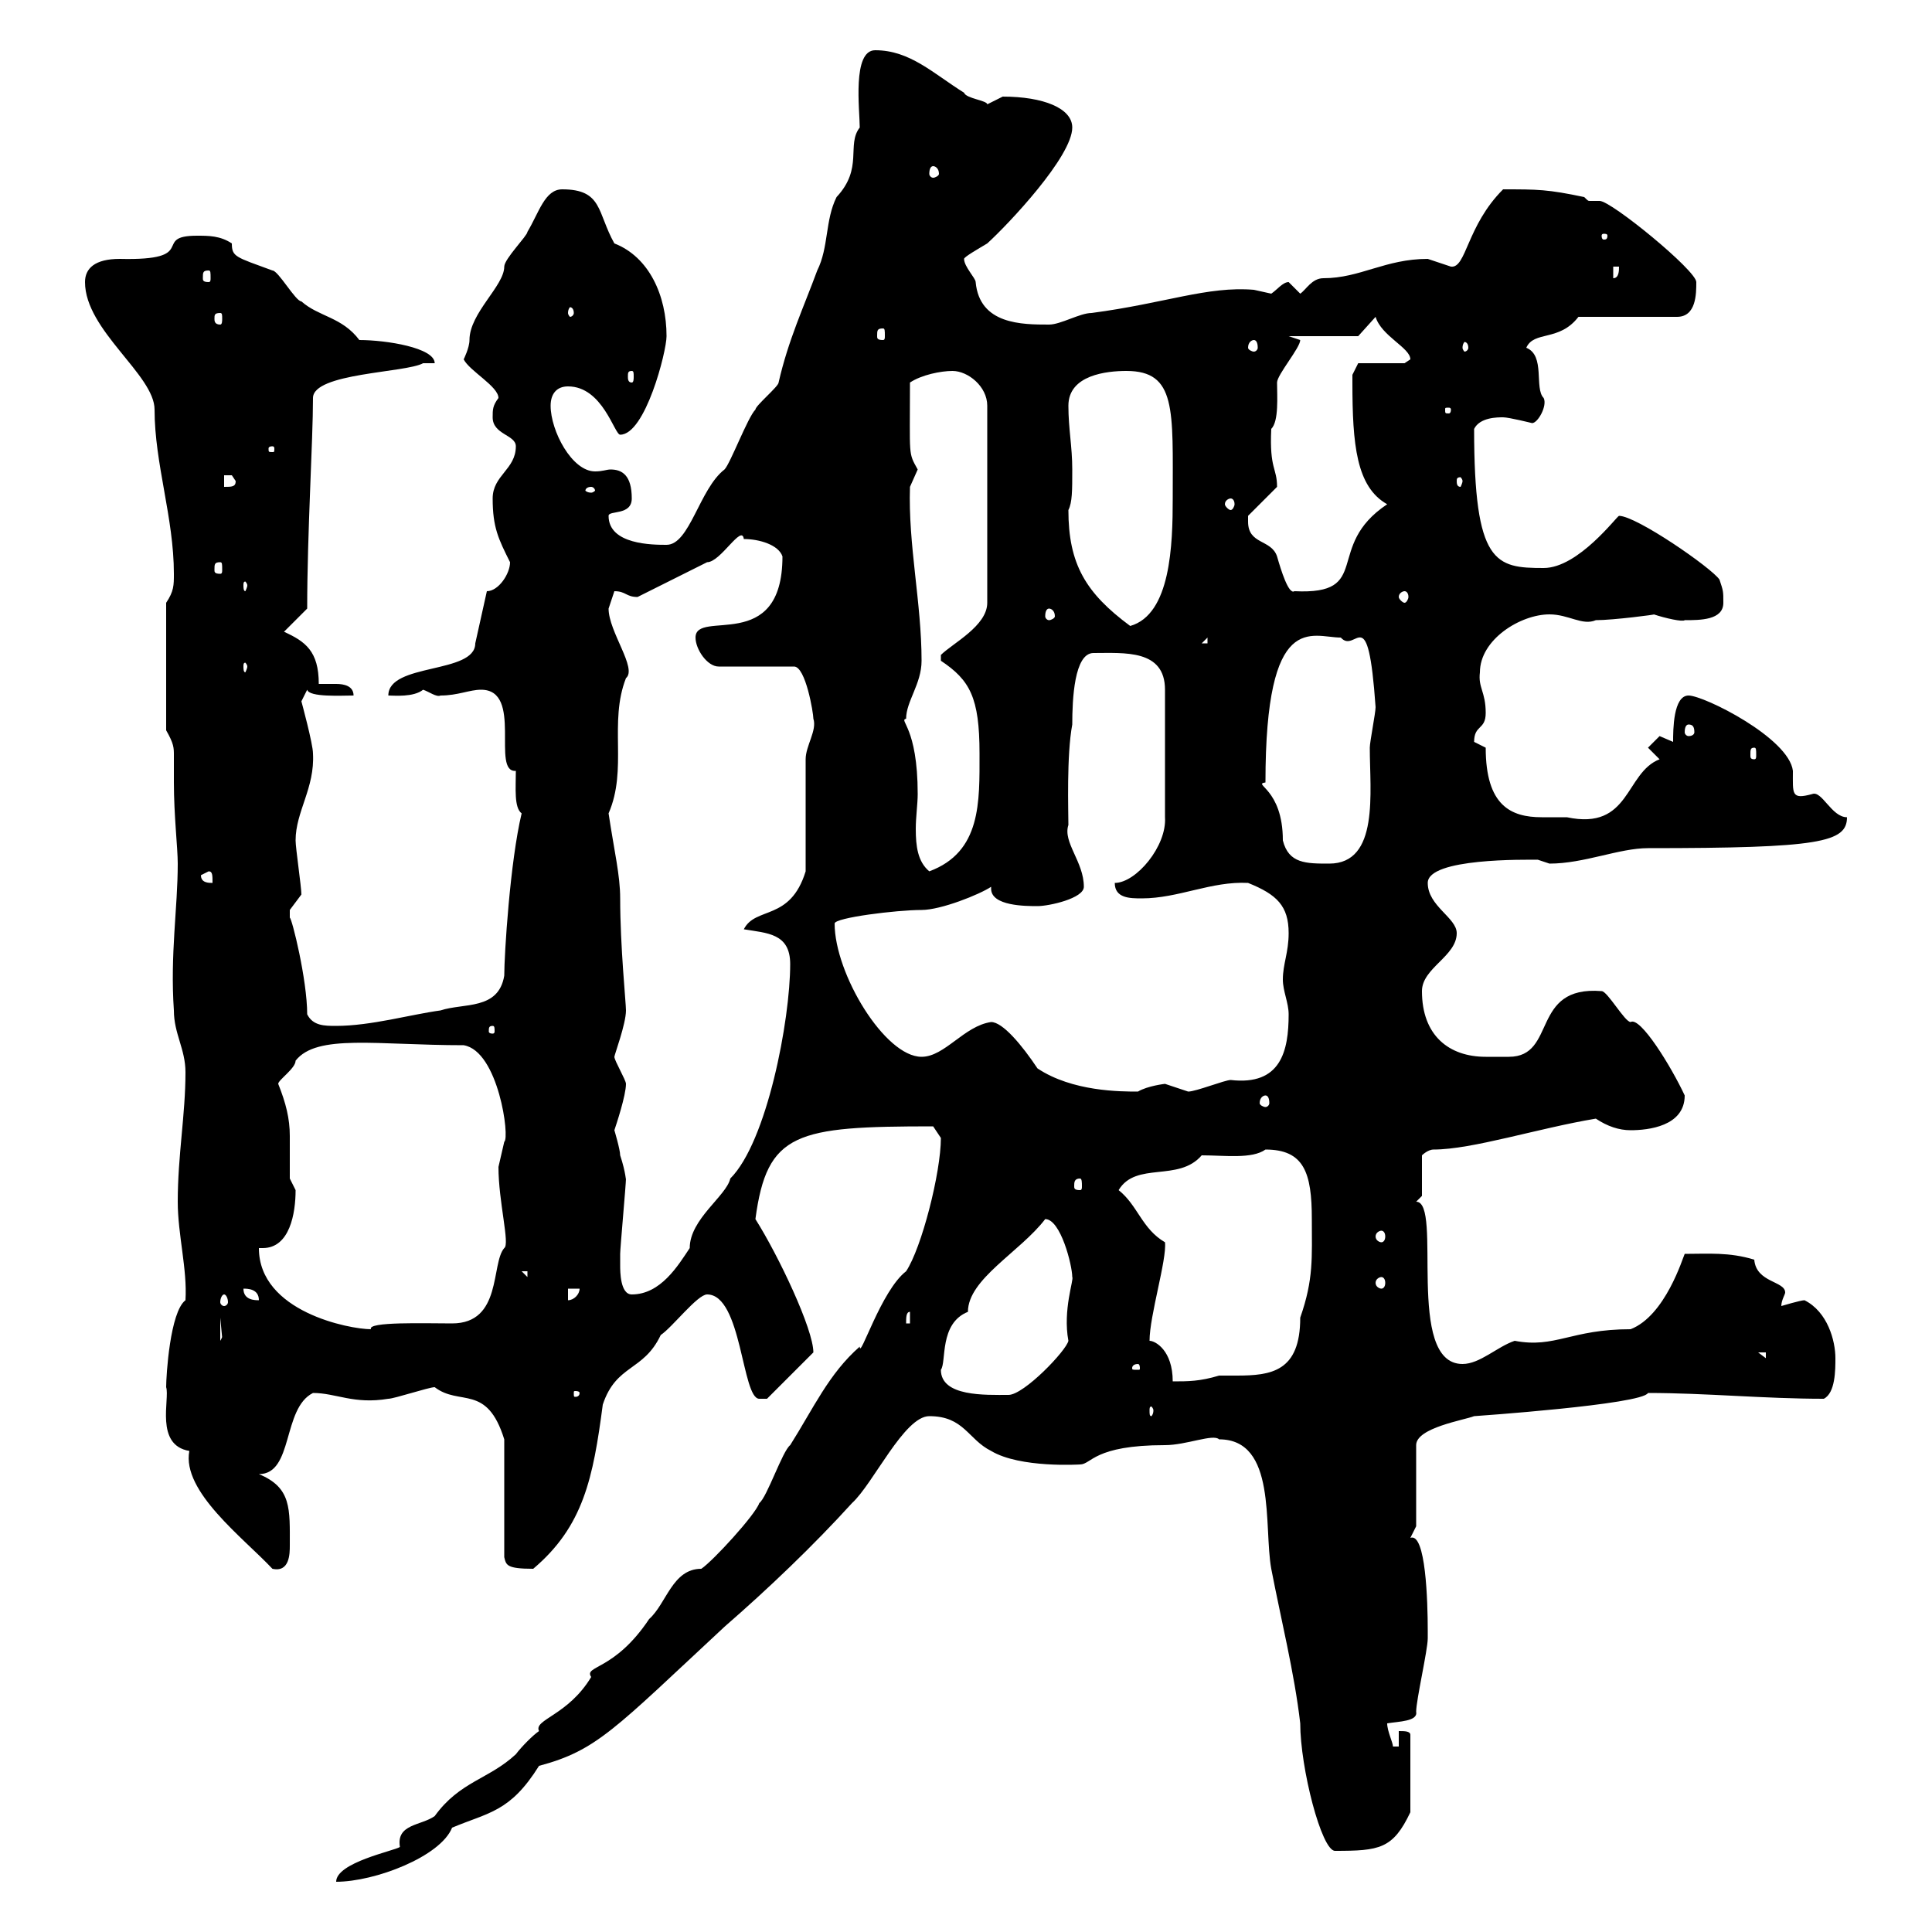 <svg xmlns="http://www.w3.org/2000/svg" xmlns:xlink="http://www.w3.org/1999/xlink" width="300" height="300"><path d="M108.90 243.60C104.40 243.60 103.50 249 100.80 251.40C95.40 259.50 90.60 258.60 91.80 260.40C88.20 266.40 82.80 267 83.70 268.80C82.80 269.40 81 271.20 80.10 272.40C75.90 276.30 71.40 276.60 67.50 282C65.40 283.50 61.50 283.20 62.10 286.80C61.20 287.40 52.20 289.20 52.20 292.20C58.20 292.20 68.40 288.30 70.20 283.80C75.90 281.40 79.20 281.40 83.70 274.20C92.70 271.80 95.40 268.50 112.50 252.60C119.40 246.60 126.30 240 132.30 233.40C135.60 230.40 140.40 219.90 144.30 219.90C149.70 219.90 150.30 223.50 153.90 225.30C158.40 228 167.70 227.40 167.70 227.40C169.50 227.40 169.80 224.40 180.90 224.40C184.20 224.40 188.40 222.60 189.30 223.50C198.30 223.50 196.20 237 197.40 243.60C198.90 251.40 201 259.80 201.90 267.60C201.90 274.50 205.20 287.40 207.30 287.40C214.20 287.40 216.30 287.10 219 281.40L219 269.40C219 268.80 218.10 268.80 217.20 268.80L217.20 271.20L216.30 271.20C216.30 270.60 215.40 268.80 215.40 267.60C217.20 267.30 220.20 267.30 219.90 265.80C219.90 264 221.70 256.20 221.70 254.40C221.70 253.20 221.70 253.20 221.70 253.20C221.70 248.70 221.40 237.90 219 238.80C219 238.80 219.90 237 219.90 237L219.90 224.40C219.90 221.70 227.40 220.50 228.90 219.90C228.90 219.90 255 218.10 255.90 216.30C264.90 216.30 273.90 217.20 283.20 217.20C285 216.30 285 212.70 285 210.90C285 208.20 283.80 203.70 280.20 201.90C279.60 201.90 276.60 202.80 276.60 202.80C276.60 201.90 277.20 201 277.20 200.70C277.20 198.90 272.70 199.20 272.40 195.60C268.50 194.40 265.20 194.70 261.60 194.70C261.30 195.30 258.60 204.30 253.20 206.40C243.90 206.40 241.50 209.40 235.20 208.20C232.50 209.10 229.80 211.80 227.10 211.80C218.10 211.80 224.10 186.60 219.90 186.60L220.80 185.70L220.80 179.40C220.80 179.40 221.70 178.50 222.60 178.50C228.60 178.50 238.80 175.20 247.80 173.70C249.60 174.90 251.40 175.50 253.20 175.50C255.90 175.50 261.60 174.90 261.60 170.10C259.50 165.60 254.70 157.80 253.20 158.70C252.30 158.70 249.60 153.90 248.70 153.90C237.60 153 241.80 164.10 234.30 164.10C233.10 164.10 232.20 164.10 230.70 164.10C225 164.10 220.80 160.80 220.80 153.90C220.80 150.30 226.20 148.50 226.20 144.90C226.20 142.50 221.70 140.70 221.70 137.10C221.70 133.20 237 133.50 238.80 133.50C238.80 133.50 240.60 134.10 240.60 134.10C246 134.10 251.40 131.70 255.90 131.70C282.60 131.70 286.80 130.80 286.80 126.90C284.40 126.90 282.90 122.70 281.40 123.30C278.10 124.20 278.40 123.30 278.40 119.70C277.80 114.60 264.60 108 262.20 108C259.80 108 259.80 113.40 259.80 115.20C259.80 115.20 257.70 114.30 257.70 114.30C257.70 114.30 255.90 116.10 255.90 116.10L257.70 117.90C252.30 120 253.20 129 243.30 126.90C241.80 126.90 240.60 126.90 239.40 126.90C234.60 126.90 230.70 125.10 230.70 116.10C230.70 116.10 228.90 115.20 228.90 115.20C228.90 112.50 230.70 113.40 230.70 110.70C230.70 107.40 229.50 106.80 229.80 104.40C229.80 99.30 236.10 95.40 240.60 95.40C243.60 95.40 245.70 97.20 247.80 96.30C250.50 96.30 257.40 95.40 256.80 95.40C258.60 96 261.30 96.60 261.60 96.30C264 96.30 267.60 96.30 267.60 93.60C267.60 91.80 267.60 91.80 267 90C265.80 88.20 254.10 80.10 251.40 80.10C251.10 80.10 245.10 88.20 239.70 88.20C232.20 88.20 228.90 87.60 228.90 66.60C229.80 64.80 232.50 64.80 233.40 64.80C234.30 64.80 237.90 65.70 237.90 65.70C238.80 65.70 240.30 63 239.70 61.80C238.20 60.30 240 55.20 237 54C238.20 51.30 242.10 53.10 245.10 49.20L260.40 49.20C263.40 49.20 263.40 45.60 263.40 43.80C263.40 42 250.20 31.20 248.40 31.20C247.80 31.20 247.20 31.20 246.90 31.20C246.60 31.20 246.60 31.20 246 30.60C240.30 29.40 238.80 29.40 233.40 29.40C227.70 35.10 227.70 41.70 225.30 41.40C225.30 41.40 221.70 40.20 221.70 40.20C215.10 40.20 211.20 43.20 205.50 43.20C203.70 43.20 202.80 45 201.90 45.60C201.90 45.60 200.10 43.80 200.10 43.80C199.20 43.80 198.30 45 197.40 45.60C197.40 45.60 194.70 45 194.70 45C187.50 44.40 180.90 47.10 169.50 48.60C167.70 48.60 164.70 50.40 162.90 50.40C158.70 50.40 152.10 50.40 151.50 43.80C151.50 43.20 149.70 41.40 149.70 40.20C149.70 39.90 151.80 38.70 153.30 37.80C156.60 34.80 166.50 24.30 166.50 19.80C166.50 16.80 162 15 155.70 15C155.70 15 153.30 16.20 153.30 16.20C153.30 15.60 150 15.30 149.70 14.40C144.90 11.40 141.30 7.80 135.90 7.80C132.30 7.80 133.50 17.10 133.50 19.80C131.40 22.50 134.10 26.10 129.90 30.60C128.10 34.20 128.70 38.40 126.90 42C124.80 47.70 122.40 52.80 120.90 59.40C120.90 60 117.30 63 117.30 63.60C116.10 64.80 113.40 72 112.50 72.90C108.60 75.90 107.10 84.60 103.50 84.60C101.40 84.60 94.50 84.60 94.50 80.10C94.50 79.20 98.10 80.10 98.10 77.40C98.10 73.80 96.60 72.90 94.80 72.90C94.20 72.90 93.60 73.20 92.40 73.20C88.80 73.20 85.50 66.90 85.50 63C85.50 61.20 86.40 60 88.20 60C93.60 60 95.40 67.50 96.30 67.50C100.20 67.50 103.50 54.60 103.50 52.20C103.50 45.90 100.80 39.90 95.40 37.80C92.70 33 93.60 29.40 87.30 29.40C84.60 29.40 83.70 33 81.90 36C81.90 36.60 78.30 40.20 78.30 41.40C78.30 44.40 72.90 48.60 72.90 52.80C72.90 54 72 55.80 72 55.80C72.90 57.60 77.40 60 77.40 61.80C76.50 63 76.50 63.60 76.50 64.80C76.50 67.50 80.10 67.50 80.10 69.30C80.10 72.90 76.50 73.80 76.50 77.40C76.50 81.90 77.40 83.70 79.20 87.30C79.20 89.10 77.40 91.80 75.60 91.80L73.80 99.90C73.80 104.70 60.30 102.90 60.30 108C61.20 108 64.20 108.30 65.70 107.10C66.60 107.40 67.80 108.30 68.40 108C71.10 108 72.90 107.10 74.70 107.10C81.30 107.10 76.20 120 80.10 119.70C80.10 122.40 79.80 125.40 81 126.30C79.20 133.80 78.30 148.20 78.30 151.50C77.40 156.90 72 155.70 68.40 156.90C63.90 157.50 57.60 159.30 52.20 159.30C50.40 159.30 48.60 159.30 47.70 157.50C47.70 152.10 45.30 142.50 45 142.50C45 142.50 45 142.50 45 141.30C45 141.30 46.80 138.90 46.80 138.90C46.80 137.70 45.90 131.70 45.90 130.50C45.90 126 48.90 122.40 48.60 117C48.60 115.50 46.80 108.90 46.80 108.90C46.80 108.90 47.70 107.10 47.70 107.10C48 108.30 53.10 108 54.90 108C54.90 106.50 53.40 106.20 52.20 106.20C51 106.20 50.40 106.20 49.50 106.20C49.50 101.10 47.40 99.60 44.10 98.10C45 97.20 46.80 95.40 47.70 94.50C47.70 82.80 48.60 68.40 48.60 61.80C48.60 57.90 63 57.90 65.70 56.40C65.70 56.40 67.50 56.40 67.50 56.40C67.50 54 60 52.80 55.80 52.80C53.10 49.20 49.50 49.20 46.80 46.80C45.90 46.80 43.20 42 42.30 42C36.60 39.90 36 39.90 36 37.80C34.20 36.60 32.40 36.60 30.60 36.60C23.40 36.60 31.20 40.50 18.60 40.20C14.70 40.20 13.20 41.70 13.20 43.80C13.20 51.30 24 58.20 24 63.60C24 72 27 80.40 27 89.10C27 90.90 27 91.80 25.80 93.60L25.80 113.40C27 115.50 27 116.10 27 117.30C27 118.20 27 119.40 27 121.50C27 126.60 27.60 131.70 27.60 134.10C27.60 141 26.40 148.20 27 156.90C27 160.50 28.80 162.90 28.80 166.50C28.80 173.10 27.60 179.40 27.60 186.60C27.60 191.70 29.10 197.10 28.80 201.90C26.40 203.70 25.80 213.60 25.80 215.40C26.40 217.20 24 224.40 29.40 225.30C28.20 231.60 37.80 238.80 42.30 243.60C45 244.20 45 241.20 45 240C45 234.30 45.30 231 40.20 228.90C45.60 228.90 43.80 218.70 48.60 216.30C52.20 216.30 54.90 218.10 60.30 217.20C61.20 217.20 66.60 215.40 67.50 215.40C71.40 218.40 75.60 214.80 78.30 223.50L78.30 241.80C78.60 243 78.60 243.60 82.80 243.60C90.60 237 92.10 229.50 93.60 218.10C95.70 211.80 99.90 213 102.60 207.30C104.40 206.10 108.30 201 109.80 201C115.20 201 115.20 217.20 117.90 217.20C117.90 217.20 119.10 217.20 119.10 217.20L126.30 210C126.30 206.40 120.90 195 117.30 189.30C119.10 175.80 123.60 174.90 144.90 174.90C144.90 174.90 146.10 176.70 146.10 176.70C146.10 182.10 143.10 193.80 140.70 197.40C136.80 200.40 133.50 211.20 133.50 209.10C128.70 213.30 126.30 218.70 122.70 224.40C121.50 225.30 119.10 232.50 117.90 233.40C117.30 235.20 110.70 242.40 108.90 243.60ZM179.10 219C179.10 219.60 178.80 219.90 178.80 219.90C178.50 219.90 178.50 219.60 178.50 219C178.50 218.70 178.50 218.40 178.80 218.40C178.80 218.40 179.10 218.70 179.10 219ZM90 216.30C90 216.90 89.40 216.90 89.40 216.90C89.10 216.90 89.10 216.90 89.10 216.30C89.10 216 89.10 216 89.40 216C89.40 216 90 216 90 216.30ZM146.10 212.70C147 211.50 145.80 205.50 150.30 203.70C150.30 198.60 158.40 194.40 162.30 189.30C164.70 189.30 166.50 196.50 166.50 198.30C166.80 198.60 165 203.40 165.90 208.20C165.60 209.70 159 216.60 156.60 216.60C153 216.60 146.10 216.90 146.10 212.70ZM178.50 208.20C178.50 204.30 181.20 195.60 180.90 192.90C177.30 190.80 176.70 187.20 173.70 184.80C176.40 180.30 183 183.60 186.60 179.40C190.20 179.40 194.40 180 196.50 178.50C202.50 178.50 203.70 182.10 203.70 189.30C203.70 195.30 204 198.60 201.90 204.60C201.90 213 197.40 213.60 192 213.60C191.10 213.60 189.90 213.60 189.30 213.60C186.30 214.50 184.50 214.50 182.10 214.50C182.10 209.70 179.40 208.20 178.50 208.20ZM176.70 211.80C177 211.80 177 212.40 177 212.40C177 212.70 177 212.70 176.70 212.70C175.80 212.70 175.80 212.70 175.80 212.40C175.80 212.40 175.80 211.80 176.70 211.80ZM273 210L274.20 210L274.20 210.90ZM34.20 204.60L34.80 210.90C34.80 205.50 34.80 207.30 34.20 208.20ZM40.20 193.80C40.50 193.80 40.50 193.80 40.80 193.80C45 193.80 45.90 188.40 45.90 184.80C45.90 184.80 45 183 45 183C45 180.60 45 178.50 45 176.40C45 173.70 44.40 171.30 43.20 168.30C43.20 167.70 45.90 165.90 45.90 164.70C49.20 160.50 58.50 162.30 72 162.30C77.40 163.20 79.20 176.70 78.30 177.30C78.30 177.30 77.40 181.20 77.40 181.20C77.40 186.60 79.20 193.20 78.30 193.80C76.20 196.20 78 205.50 70.20 205.50C66 205.50 57 205.20 57.60 206.40C54.30 206.40 40.20 203.70 40.20 193.80ZM141.30 203.70L141.30 205.50L140.70 205.50C140.70 204.60 140.70 203.70 141.30 203.70ZM34.80 201C35.10 201 35.40 201.60 35.40 202.20C35.40 202.50 35.10 202.80 34.80 202.80C34.50 202.80 34.20 202.50 34.20 202.20C34.20 201.60 34.50 201 34.80 201ZM37.80 200.10C38.40 200.10 40.20 200.10 40.20 201.90C39.60 201.90 37.80 201.90 37.80 200.10ZM88.20 200.10L90 200.10C90 201 89.10 201.90 88.20 201.90ZM96.30 196.50C96.30 195.60 96.30 194.70 96.30 194.70C96.30 193.80 97.20 183.90 97.20 183C97.20 183.60 97.20 182.10 96.30 179.40C96.30 178.50 95.40 175.50 95.40 175.50C95.70 174.60 97.20 170.10 97.20 168.30C97.20 167.70 95.40 164.70 95.40 164.10C95.40 163.80 97.20 159 97.20 156.90C97.20 155.70 96.30 147 96.30 139.50C96.30 135.90 95.40 132.30 94.50 126.30C97.50 119.40 94.50 112.20 97.20 105.30C99 103.80 94.50 98.10 94.50 94.50C94.50 94.50 95.40 91.80 95.40 91.80C97.20 91.80 97.20 92.70 99 92.70C100.80 91.80 108 88.20 109.80 87.30C111.90 87.30 115.20 81.30 115.50 83.70C117.90 83.70 120.90 84.60 121.50 86.40C121.50 101.70 108 94.50 108 99C108 100.80 109.80 103.50 111.60 103.50L123.30 103.50C125.10 103.50 126.30 110.70 126.30 111.60C126.90 113.40 125.10 115.80 125.10 117.90C125.10 120.60 125.10 132.30 125.10 135.30C122.70 143.10 117.30 140.70 115.50 144.30C119.10 144.90 122.70 144.90 122.70 149.70C122.70 158.40 119.10 177.30 113.40 183C112.80 185.70 107.10 189.30 107.10 193.80C105.30 196.50 102.60 201 98.10 201C96.30 201 96.30 197.40 96.30 196.50ZM214.50 198.30C214.80 198.30 215.10 198.60 215.10 199.20C215.10 199.80 214.80 200.10 214.50 200.10C214.20 200.10 213.60 199.80 213.60 199.20C213.60 198.60 214.20 198.30 214.50 198.30ZM81 197.40L81.90 197.40L81.90 198.30ZM214.50 191.10C214.80 191.10 215.10 191.40 215.10 192C215.10 192.60 214.80 192.90 214.50 192.90C214.20 192.90 213.60 192.60 213.60 192C213.60 191.40 214.20 191.10 214.50 191.10ZM167.70 183C168 183 168 183.60 168 184.20C168 184.50 168 184.80 167.70 184.80C166.80 184.80 166.80 184.50 166.80 184.20C166.80 183.60 166.80 183 167.70 183ZM196.50 170.10C196.80 170.10 197.10 170.40 197.10 171.30C197.10 171.60 196.80 171.90 196.50 171.90C196.20 171.90 195.60 171.60 195.60 171.30C195.60 170.40 196.20 170.10 196.50 170.10ZM153.90 158.70C149.70 159.30 146.70 164.10 143.10 164.10C137.40 164.10 129.60 151.20 129.60 143.40C129.60 142.50 139.20 141.30 143.10 141.30C146.10 141.30 152.10 138.90 153.90 137.70C153.90 138 153.90 138 153.90 138C153.90 140.70 159.30 140.70 161.10 140.70C162.90 140.70 168.30 139.50 168.30 137.70C168.30 133.80 165 130.80 165.90 128.10C165.90 126 165.60 117.30 166.50 112.50C166.50 108.60 166.80 101.40 169.80 101.40C174.60 101.40 180.90 100.80 180.90 107.10L180.90 126.90C181.20 131.40 176.40 137.10 173.10 137.10C173.10 139.50 175.50 139.50 177.30 139.50C183 139.50 188.10 136.80 193.80 137.10C198.30 138.90 200.10 140.70 200.10 144.90C200.10 147.90 199.20 149.70 199.20 152.10C199.20 153.90 200.10 155.70 200.10 157.50C200.10 163.20 198.90 168.60 191.10 167.70C190.20 167.70 185.70 169.50 184.50 169.50C184.50 169.50 180.90 168.30 180.90 168.30C180.90 168.30 178.20 168.60 176.70 169.50C174 169.50 166.50 169.50 161.10 165.90C158.70 162.30 155.70 158.70 153.90 158.70ZM76.50 159.30C76.80 159.30 76.80 159.60 76.80 160.20C76.80 160.20 76.80 160.50 76.50 160.50C75.90 160.50 75.90 160.20 75.90 160.20C75.90 159.60 75.90 159.30 76.50 159.30ZM31.20 135.90L32.40 135.30C33 135.30 33 135.90 33 137.10C32.40 137.10 31.20 137.10 31.20 135.90ZM140.70 111.60C140.70 108.90 143.10 106.20 143.10 102.60C143.10 93.60 141 84.60 141.30 75.60C141.30 75.60 142.50 72.90 142.50 72.90C141 70.20 141.30 71.10 141.30 59.40C143.10 58.20 146.10 57.60 147.90 57.60C150.30 57.60 153.30 60 153.30 63L153.30 93.60C153.30 97.20 147.90 99.90 146.10 101.70L146.10 102.60C150.60 105.60 152.10 108.30 152.10 117C152.10 124.50 152.40 132.30 144.30 135.30C142.50 133.80 142.20 131.40 142.20 128.70C142.20 126.90 142.50 124.80 142.50 123.30C142.50 112.80 139.50 111.90 140.70 111.60ZM196.50 121.50C196.50 94.50 203.70 99 208.20 99C210.60 101.70 212.40 92.70 213.60 109.80C213.60 110.70 212.70 115.20 212.70 116.10C212.70 123 214.20 134.10 206.40 134.10C202.80 134.10 200.10 134.10 199.20 130.50C199.20 122.40 194.40 121.80 196.50 121.50ZM272.40 116.10C272.70 116.10 272.70 116.40 272.70 117.30C272.70 117.60 272.70 117.90 272.40 117.90C271.80 117.90 271.80 117.60 271.80 117.30C271.80 116.40 271.80 116.10 272.40 116.10ZM262.20 112.50C262.80 112.50 263.10 112.80 263.10 113.70C263.10 114 262.80 114.30 262.20 114.30C261.90 114.30 261.60 114 261.60 113.70C261.60 112.80 261.90 112.50 262.20 112.50ZM38.40 103.50C38.40 103.80 38.10 104.40 38.10 104.40C37.80 104.40 37.80 103.80 37.80 103.50C37.80 103.20 37.80 102.90 38.10 102.90C38.10 102.90 38.40 103.20 38.40 103.50ZM187.50 99L187.50 99.90L186.60 99.90ZM165.90 79.20C166.50 78 166.50 76.20 166.50 72.90C166.50 69.30 165.90 66.60 165.90 63C165.90 58.20 171.90 57.60 174.90 57.60C182.70 57.60 182.10 63.60 182.10 77.40C182.10 84.60 181.80 95.40 175.50 97.20C168.60 92.10 165.90 87.60 165.90 79.20ZM162.90 94.50C163.20 94.50 163.80 94.80 163.80 95.70C163.80 96 163.20 96.30 162.90 96.30C162.60 96.30 162.30 96 162.30 95.70C162.30 94.80 162.60 94.50 162.90 94.50ZM218.10 91.80C218.40 91.80 218.70 92.10 218.70 92.70C218.70 93 218.40 93.60 218.10 93.60C217.80 93.60 217.20 93 217.20 92.70C217.20 92.10 217.80 91.80 218.10 91.80ZM193.80 81C193.80 81 193.80 80.10 193.80 80.10L198.30 75.60C198.30 72.60 197.10 72.90 197.40 66.60C198.60 65.40 198.30 61.50 198.30 59.40C198.30 58.20 201.90 54 201.90 52.80C201.90 52.80 200.10 52.20 200.10 52.20L210.90 52.20L213.60 49.20C214.50 52.20 219 54 219 55.80C219 55.80 218.10 56.40 218.10 56.40L210.90 56.40C210.90 56.40 210 58.20 210 58.20C210 59.40 210 59.40 210 59.40C210 69 210.60 75.60 215.40 78.30C205.50 84.90 213.30 92.40 201 91.80C200.10 92.40 198.90 88.50 198.30 86.40C197.40 83.70 193.80 84.60 193.80 81ZM38.40 90.90C38.40 91.20 38.10 91.80 38.10 91.80C37.80 91.80 37.80 91.20 37.80 90.90C37.80 90.60 37.80 90.30 38.10 90.30C38.10 90.30 38.40 90.60 38.40 90.90ZM34.20 87.30C34.50 87.30 34.50 87.60 34.50 88.50C34.50 88.80 34.50 89.10 34.20 89.10C33.30 89.10 33.30 88.80 33.30 88.50C33.30 87.60 33.30 87.30 34.20 87.30ZM191.10 77.40C191.40 77.40 191.70 77.70 191.70 78.30C191.70 78.60 191.40 79.20 191.10 79.20C190.80 79.20 190.20 78.60 190.20 78.30C190.20 77.70 190.80 77.40 191.10 77.40ZM91.80 75.60C92.10 75.60 92.40 75.90 92.40 76.20C92.40 76.20 92.10 76.50 91.80 76.50C91.20 76.50 90.90 76.20 90.90 76.20C90.90 75.90 91.20 75.60 91.80 75.60ZM34.80 73.80C34.80 73.80 34.80 73.80 36 73.80C36 73.80 36.60 74.70 36.60 74.70C36.60 75.60 36 75.60 34.80 75.60ZM227.10 74.70C227.10 75 226.80 75.60 226.80 75.60C226.20 75.60 226.20 75 226.20 74.70C226.20 74.40 226.20 74.10 226.80 74.10C226.80 74.10 227.10 74.40 227.10 74.70ZM42.30 69.30C42.60 69.30 42.60 69.60 42.60 69.60C42.60 70.20 42.60 70.20 42.30 70.20C41.70 70.20 41.70 70.20 41.70 69.60C41.70 69.60 41.70 69.30 42.30 69.30ZM225.30 63.60C225.30 64.20 225 64.20 225 64.20C224.40 64.20 224.40 64.20 224.40 63.60C224.40 63.30 224.40 63.30 225 63.30C225 63.30 225.30 63.30 225.30 63.60ZM98.10 57.60C98.40 57.60 98.40 57.90 98.40 58.50C98.40 58.80 98.40 59.40 98.10 59.40C97.50 59.40 97.50 58.80 97.50 58.50C97.50 57.90 97.50 57.60 98.10 57.60ZM194.70 52.80C195 52.80 195.30 53.10 195.30 54C195.30 54.30 195 54.60 194.70 54.60C194.40 54.60 193.80 54.30 193.80 54C193.80 53.10 194.40 52.80 194.70 52.80ZM228 54C228 54.30 227.70 54.60 227.40 54.60C227.40 54.60 227.10 54.30 227.10 54C227.10 53.40 227.40 53.10 227.40 53.10C227.70 53.10 228 53.40 228 54ZM137.10 51C137.40 51 137.40 51.30 137.40 52.20C137.40 52.50 137.40 52.80 137.10 52.80C136.20 52.80 136.20 52.50 136.20 52.20C136.20 51.30 136.20 51 137.10 51ZM34.20 48.60C34.50 48.60 34.50 48.90 34.50 49.50C34.50 49.80 34.50 50.40 34.20 50.40C33.30 50.40 33.30 49.80 33.30 49.50C33.30 48.90 33.30 48.60 34.20 48.60ZM89.10 48.60C89.10 48.90 88.80 49.20 88.50 49.20C88.50 49.20 88.20 48.90 88.20 48.60C88.20 48 88.50 47.70 88.50 47.70C88.80 47.70 89.10 48 89.10 48.60ZM32.40 42C32.70 42 32.70 42.30 32.70 43.20C32.70 43.50 32.70 43.80 32.40 43.80C31.50 43.80 31.50 43.50 31.50 43.20C31.50 42.30 31.50 42 32.40 42ZM250.50 41.40L251.40 41.40C251.40 42 251.40 43.20 250.50 43.20ZM249.60 36.60C249.60 37.20 249.30 37.20 249 37.20C249 37.20 248.70 37.20 248.70 36.60C248.70 36.30 249 36.30 249 36.30C249.30 36.30 249.60 36.30 249.60 36.60ZM144.90 25.80C145.20 25.80 145.80 26.10 145.80 27C145.80 27.30 145.20 27.60 144.90 27.60C144.60 27.60 144.30 27.30 144.30 27C144.30 26.10 144.60 25.80 144.90 25.80Z"/></svg>